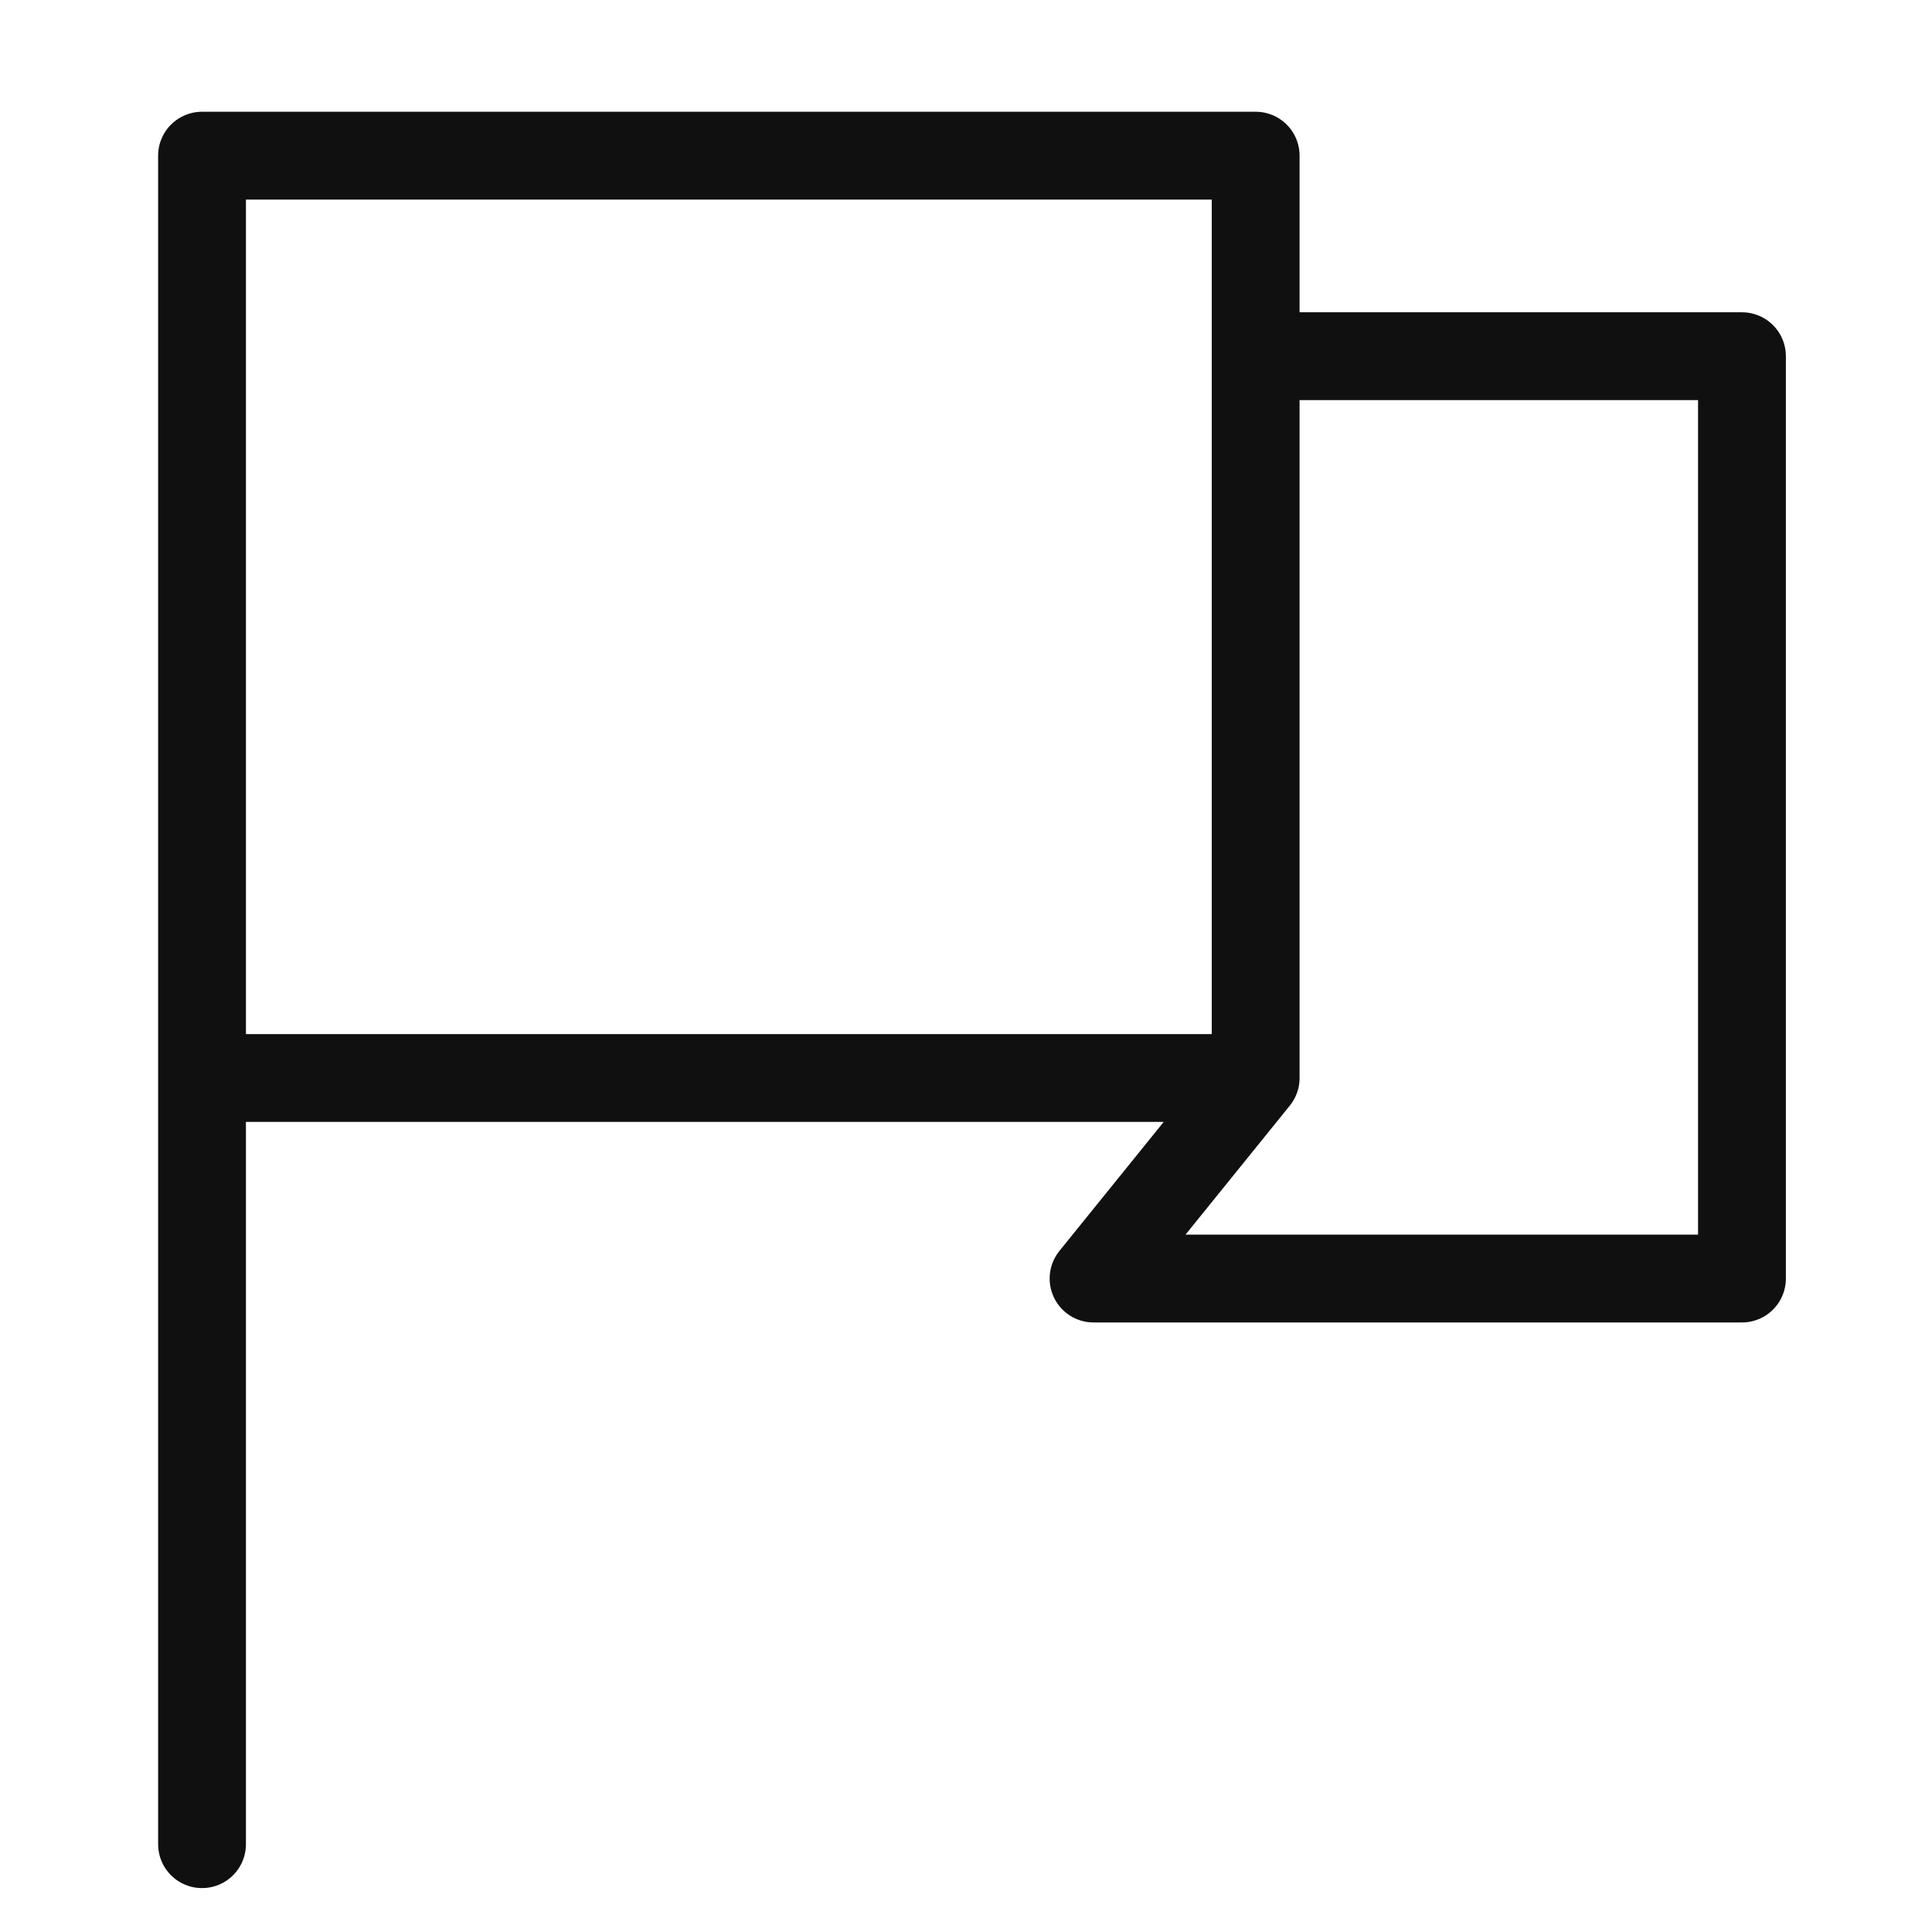 <svg width="44" height="44" viewBox="0 0 44 44" fill="none" xmlns="http://www.w3.org/2000/svg">
<path d="M28.597 24.551V3.545L4.601 3.545L4.601 24.551M28.597 24.551H4.601M28.597 24.551L24.905 29.118H39.672V8.112H28.597M4.601 24.551V42" stroke="#101010" stroke-width="2" stroke-linecap="round" stroke-linejoin="round"/>
</svg>
